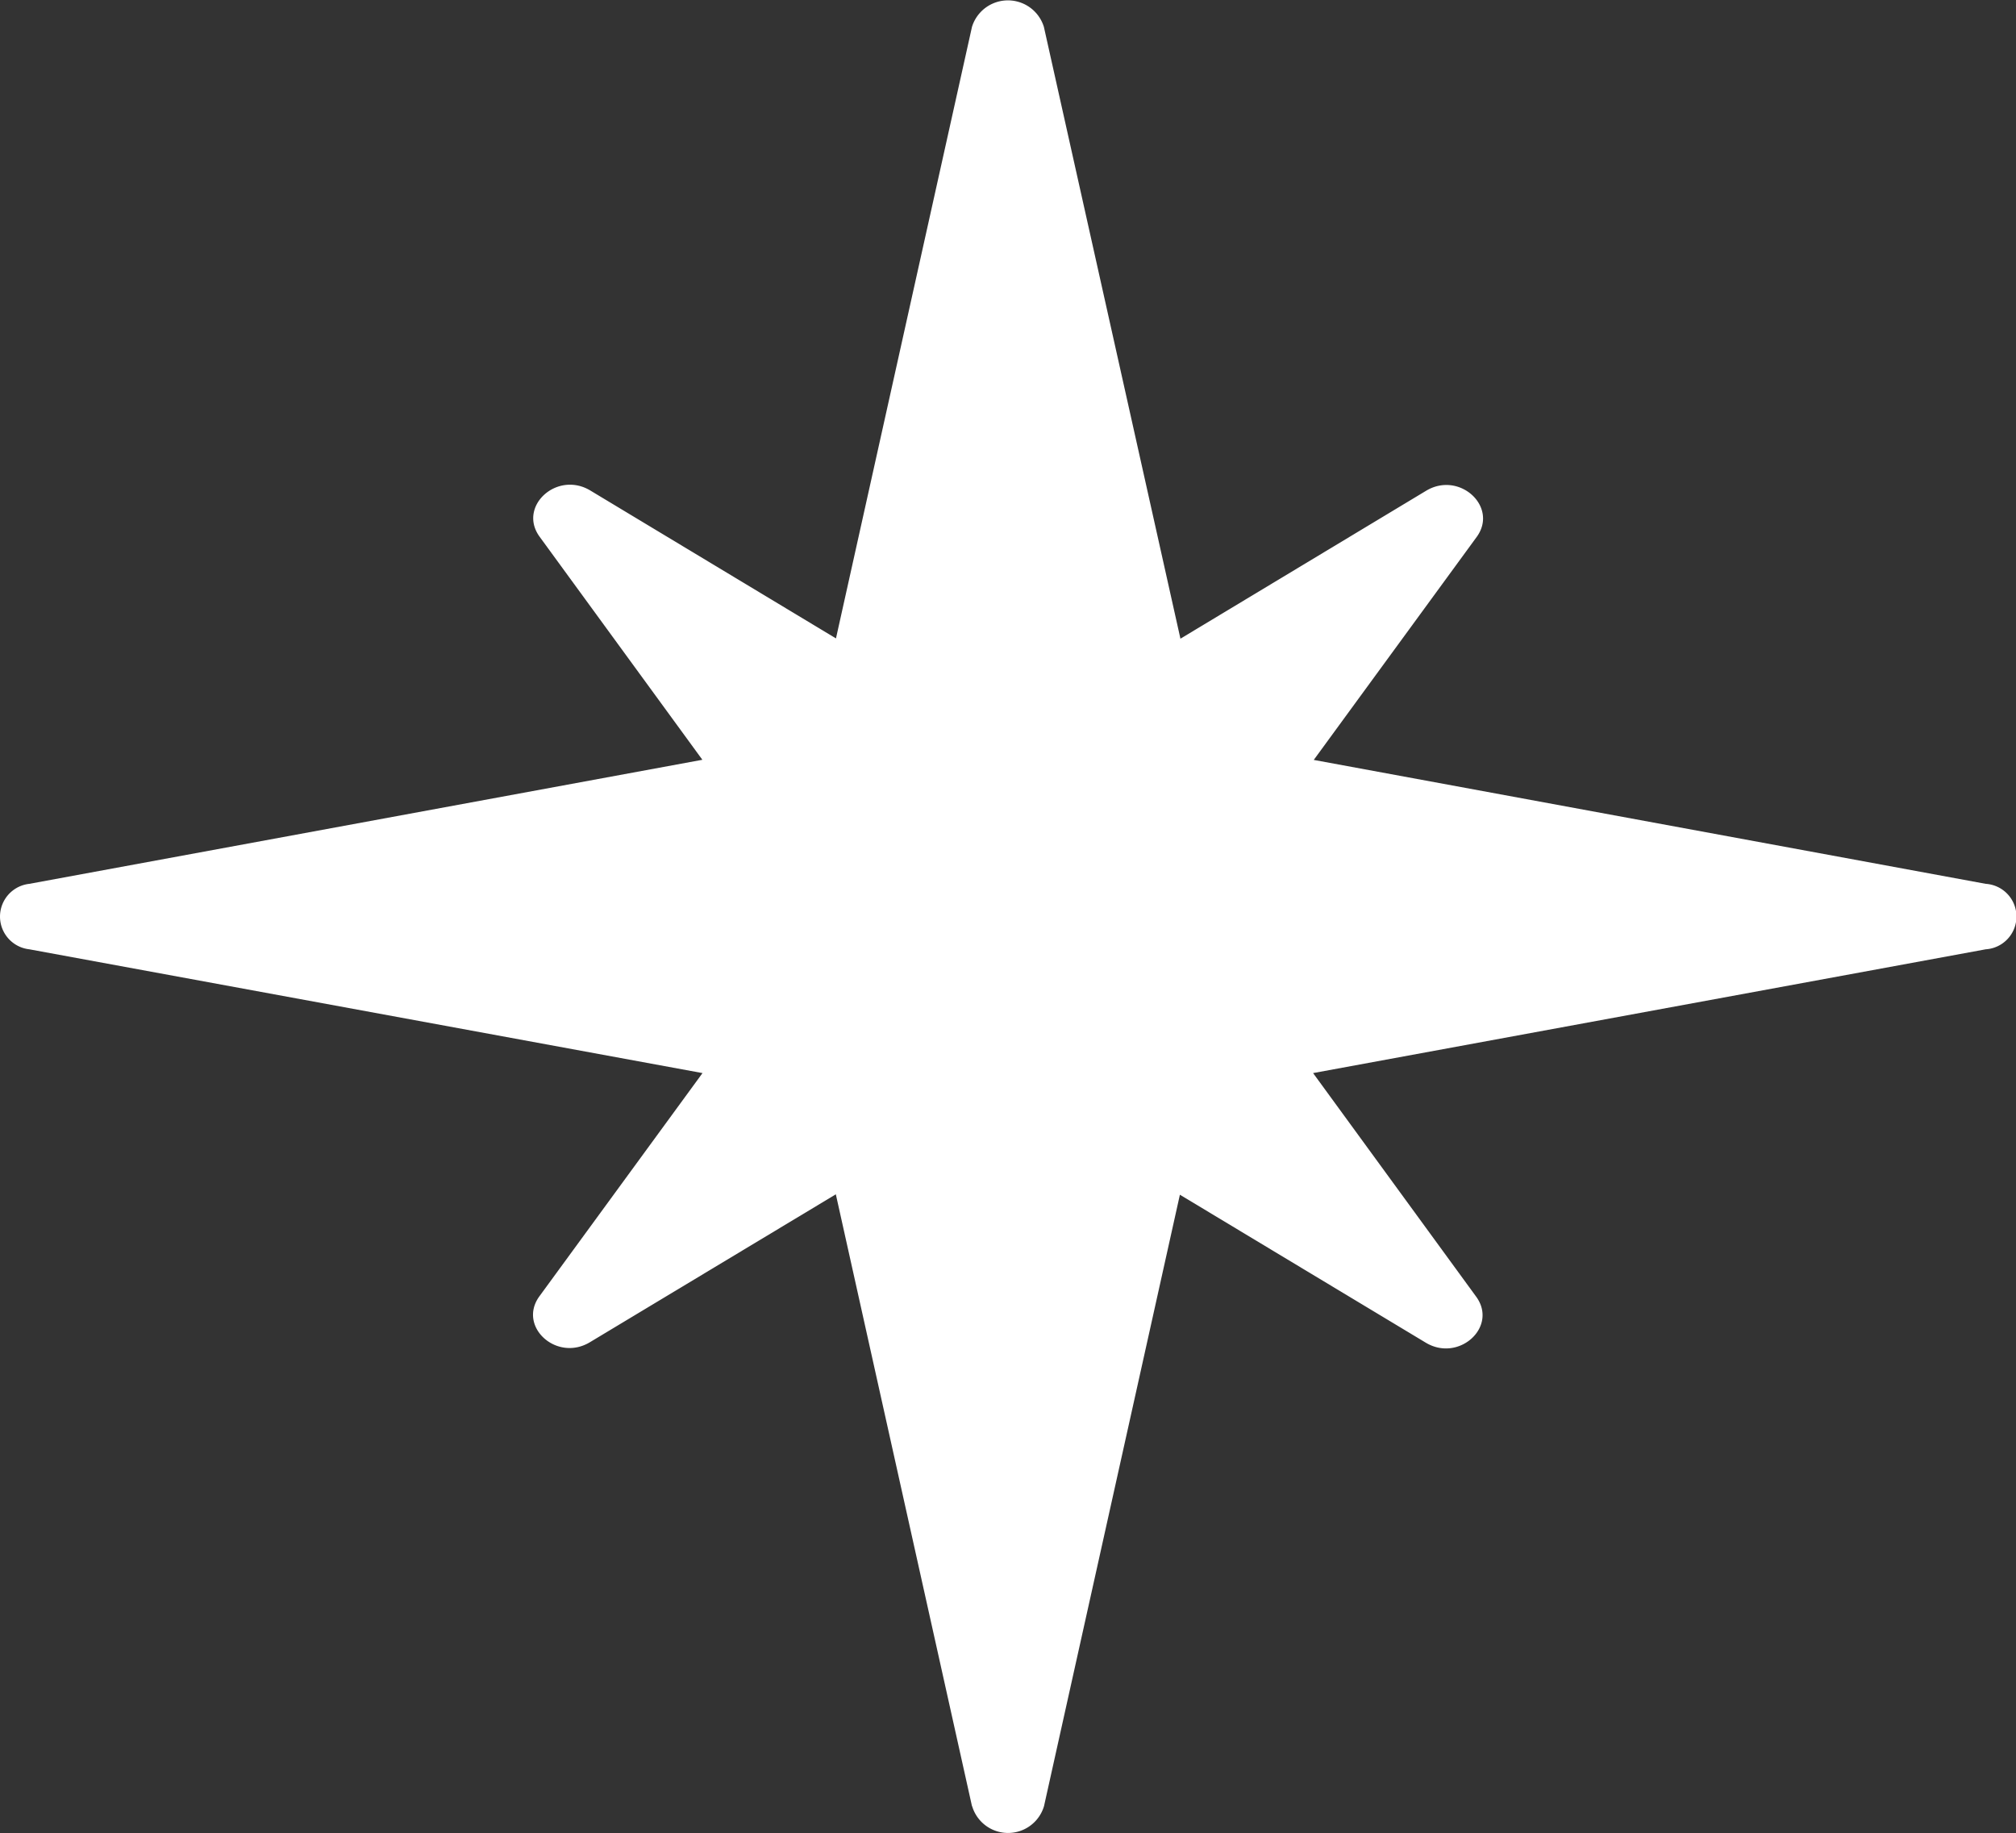 <svg xmlns="http://www.w3.org/2000/svg" width="15" height="13.638" viewBox="0 0 15 13.638">
  <rect x="0" y="0" width="15" height="13.638" fill="#333333" stroke="none"/>
  <path id="合体_34" data-name="合体 34" d="M7.232,13.438,6.219,8.886l-1.829,1.1c-.248.15-.541-.117-.376-.342L5.227,7.984.218,7.063a.245.245,0,0,1,0-.487l5.008-.923L4.014,3.992c-.162-.225.131-.492.379-.342l1.827,1.1L7.232.2a.28.28,0,0,1,.535,0L8.783,4.752l1.827-1.1c.247-.15.54.117.378.342L9.775,5.654l5,.922a.244.244,0,0,1,0,.487l-5.005.921,1.213,1.663c.165.225-.129.492-.376.342l-1.828-1.1L7.768,13.438a.279.279,0,0,1-.535,0Z" fill="#fff"/>
</svg>
